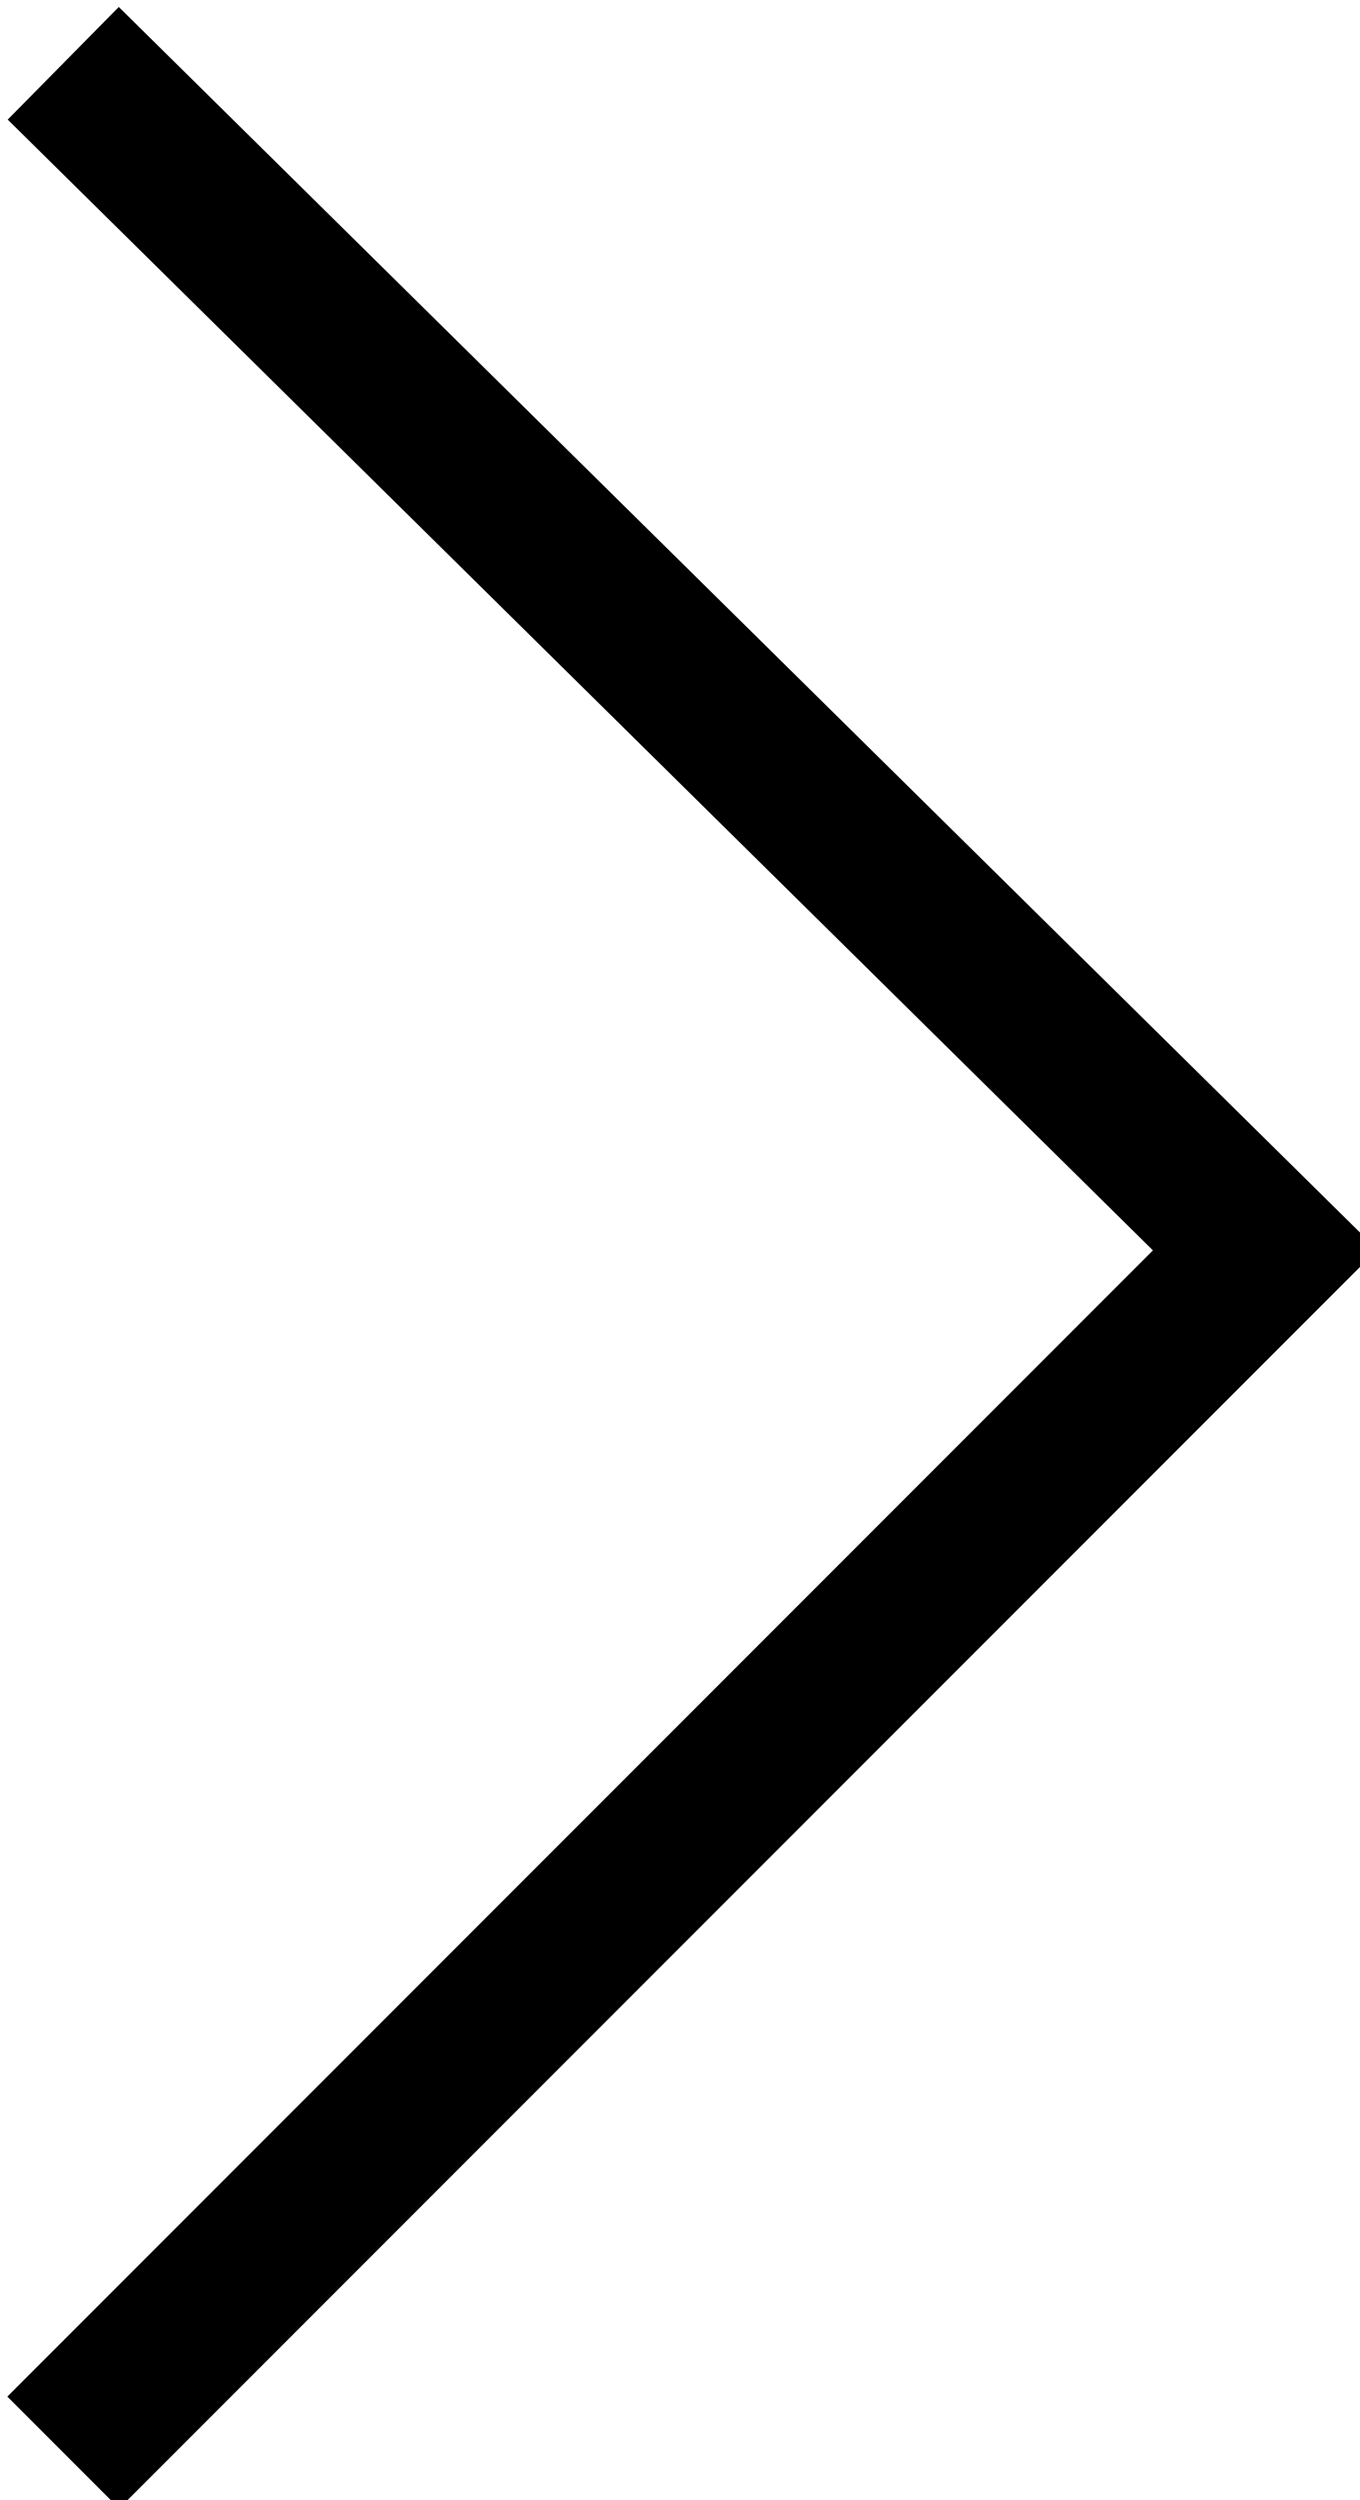 <?xml version="1.0" encoding="utf-8"?>
<!-- Generator: Adobe Illustrator 27.7.0, SVG Export Plug-In . SVG Version: 6.00 Build 0)  -->
<svg version="1.1" id="レイヤー_1" xmlns="http://www.w3.org/2000/svg" xmlns:xlink="http://www.w3.org/1999/xlink" x="0px"
	 y="0px" viewBox="0 0 8.6 15.8" style="enable-background:new 0 0 8.6 15.8;" xml:space="preserve">
<style type="text/css">
	.st0{fill:none;stroke:#000000;}
</style>
<path id="パス_1" class="st0" d="M0.4,15.5L8,7.9L0.4,0.4"/>
</svg>

